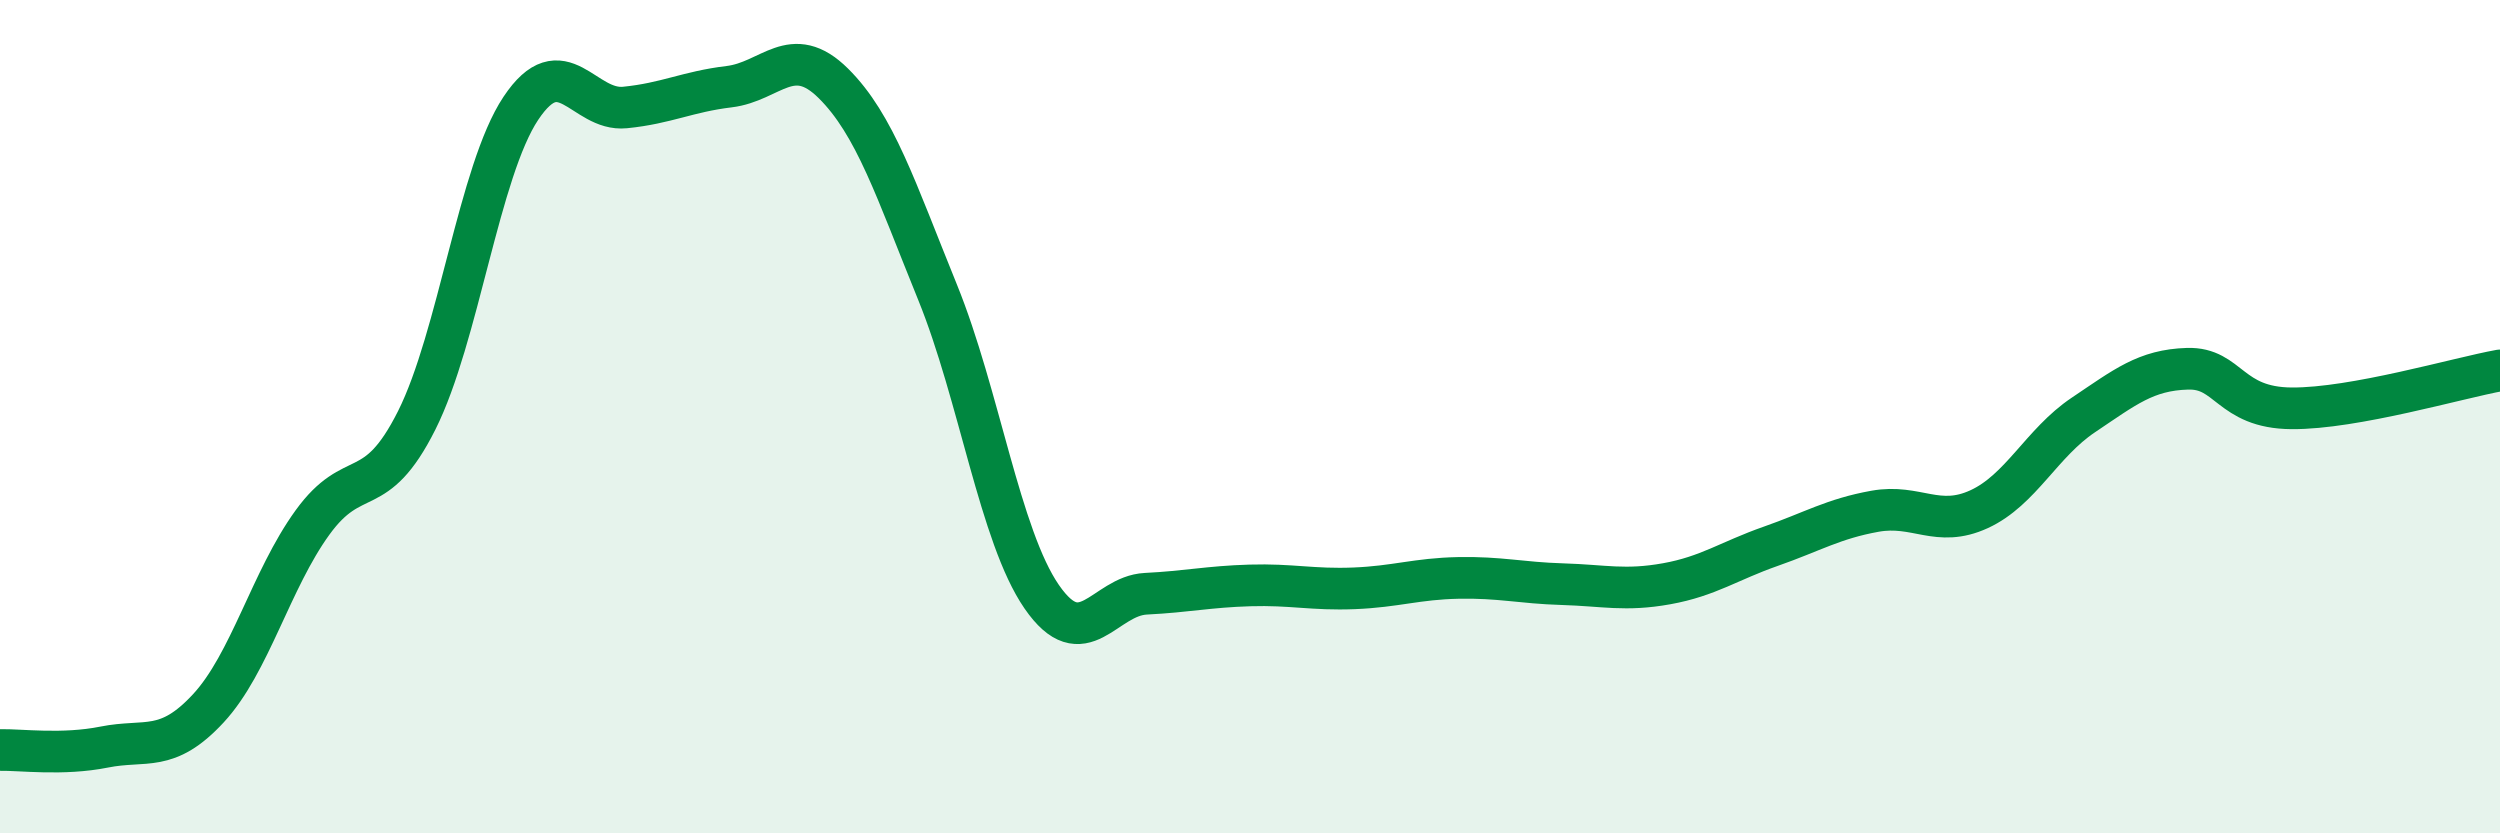 
    <svg width="60" height="20" viewBox="0 0 60 20" xmlns="http://www.w3.org/2000/svg">
      <path
        d="M 0,18 C 0.5,17.99 1.5,18.13 2.5,17.93 C 3.5,17.73 4,18.08 5,17 C 6,15.92 6.5,13.92 7.5,12.54 C 8.5,11.16 9,12.08 10,10.09 C 11,8.1 11.5,4.1 12.5,2.6 C 13.5,1.1 14,2.68 15,2.58 C 16,2.48 16.5,2.2 17.5,2.08 C 18.5,1.96 19,1.01 20,2 C 21,2.99 21.5,4.55 22.5,7.01 C 23.5,9.47 24,12.87 25,14.32 C 26,15.77 26.5,14.3 27.5,14.25 C 28.5,14.2 29,14.08 30,14.05 C 31,14.02 31.5,14.16 32.5,14.12 C 33.5,14.08 34,13.89 35,13.87 C 36,13.85 36.5,13.99 37.5,14.02 C 38.5,14.05 39,14.19 40,14.01 C 41,13.83 41.5,13.46 42.5,13.11 C 43.5,12.76 44,12.45 45,12.27 C 46,12.09 46.5,12.68 47.5,12.22 C 48.5,11.76 49,10.63 50,9.96 C 51,9.29 51.5,8.88 52.5,8.85 C 53.5,8.82 53.5,9.79 55,9.8 C 56.5,9.81 59,9.07 60,8.89L60 20L0 20Z"
        fill="#008740"
        opacity="0.1"
        stroke-linecap="round"
        stroke-linejoin="round"
      />
      <path
        d="M 0,18 C 0.5,17.99 1.5,18.13 2.5,17.93 C 3.5,17.73 4,18.08 5,17 C 6,15.92 6.5,13.92 7.5,12.54 C 8.5,11.16 9,12.08 10,10.09 C 11,8.1 11.5,4.1 12.5,2.6 C 13.5,1.1 14,2.68 15,2.58 C 16,2.48 16.5,2.2 17.5,2.08 C 18.5,1.96 19,1.01 20,2 C 21,2.99 21.5,4.55 22.5,7.01 C 23.5,9.47 24,12.87 25,14.32 C 26,15.77 26.5,14.3 27.5,14.25 C 28.5,14.2 29,14.08 30,14.05 C 31,14.02 31.5,14.16 32.5,14.12 C 33.5,14.08 34,13.89 35,13.87 C 36,13.85 36.5,13.99 37.5,14.02 C 38.5,14.05 39,14.19 40,14.01 C 41,13.83 41.5,13.46 42.5,13.11 C 43.5,12.76 44,12.45 45,12.27 C 46,12.09 46.5,12.68 47.5,12.22 C 48.5,11.76 49,10.63 50,9.96 C 51,9.29 51.5,8.88 52.5,8.85 C 53.5,8.82 53.5,9.79 55,9.8 C 56.5,9.81 59,9.07 60,8.89"
        stroke="#008740"
        stroke-width="1"
        fill="none"
        stroke-linecap="round"
        stroke-linejoin="round"
      />
    </svg>
  